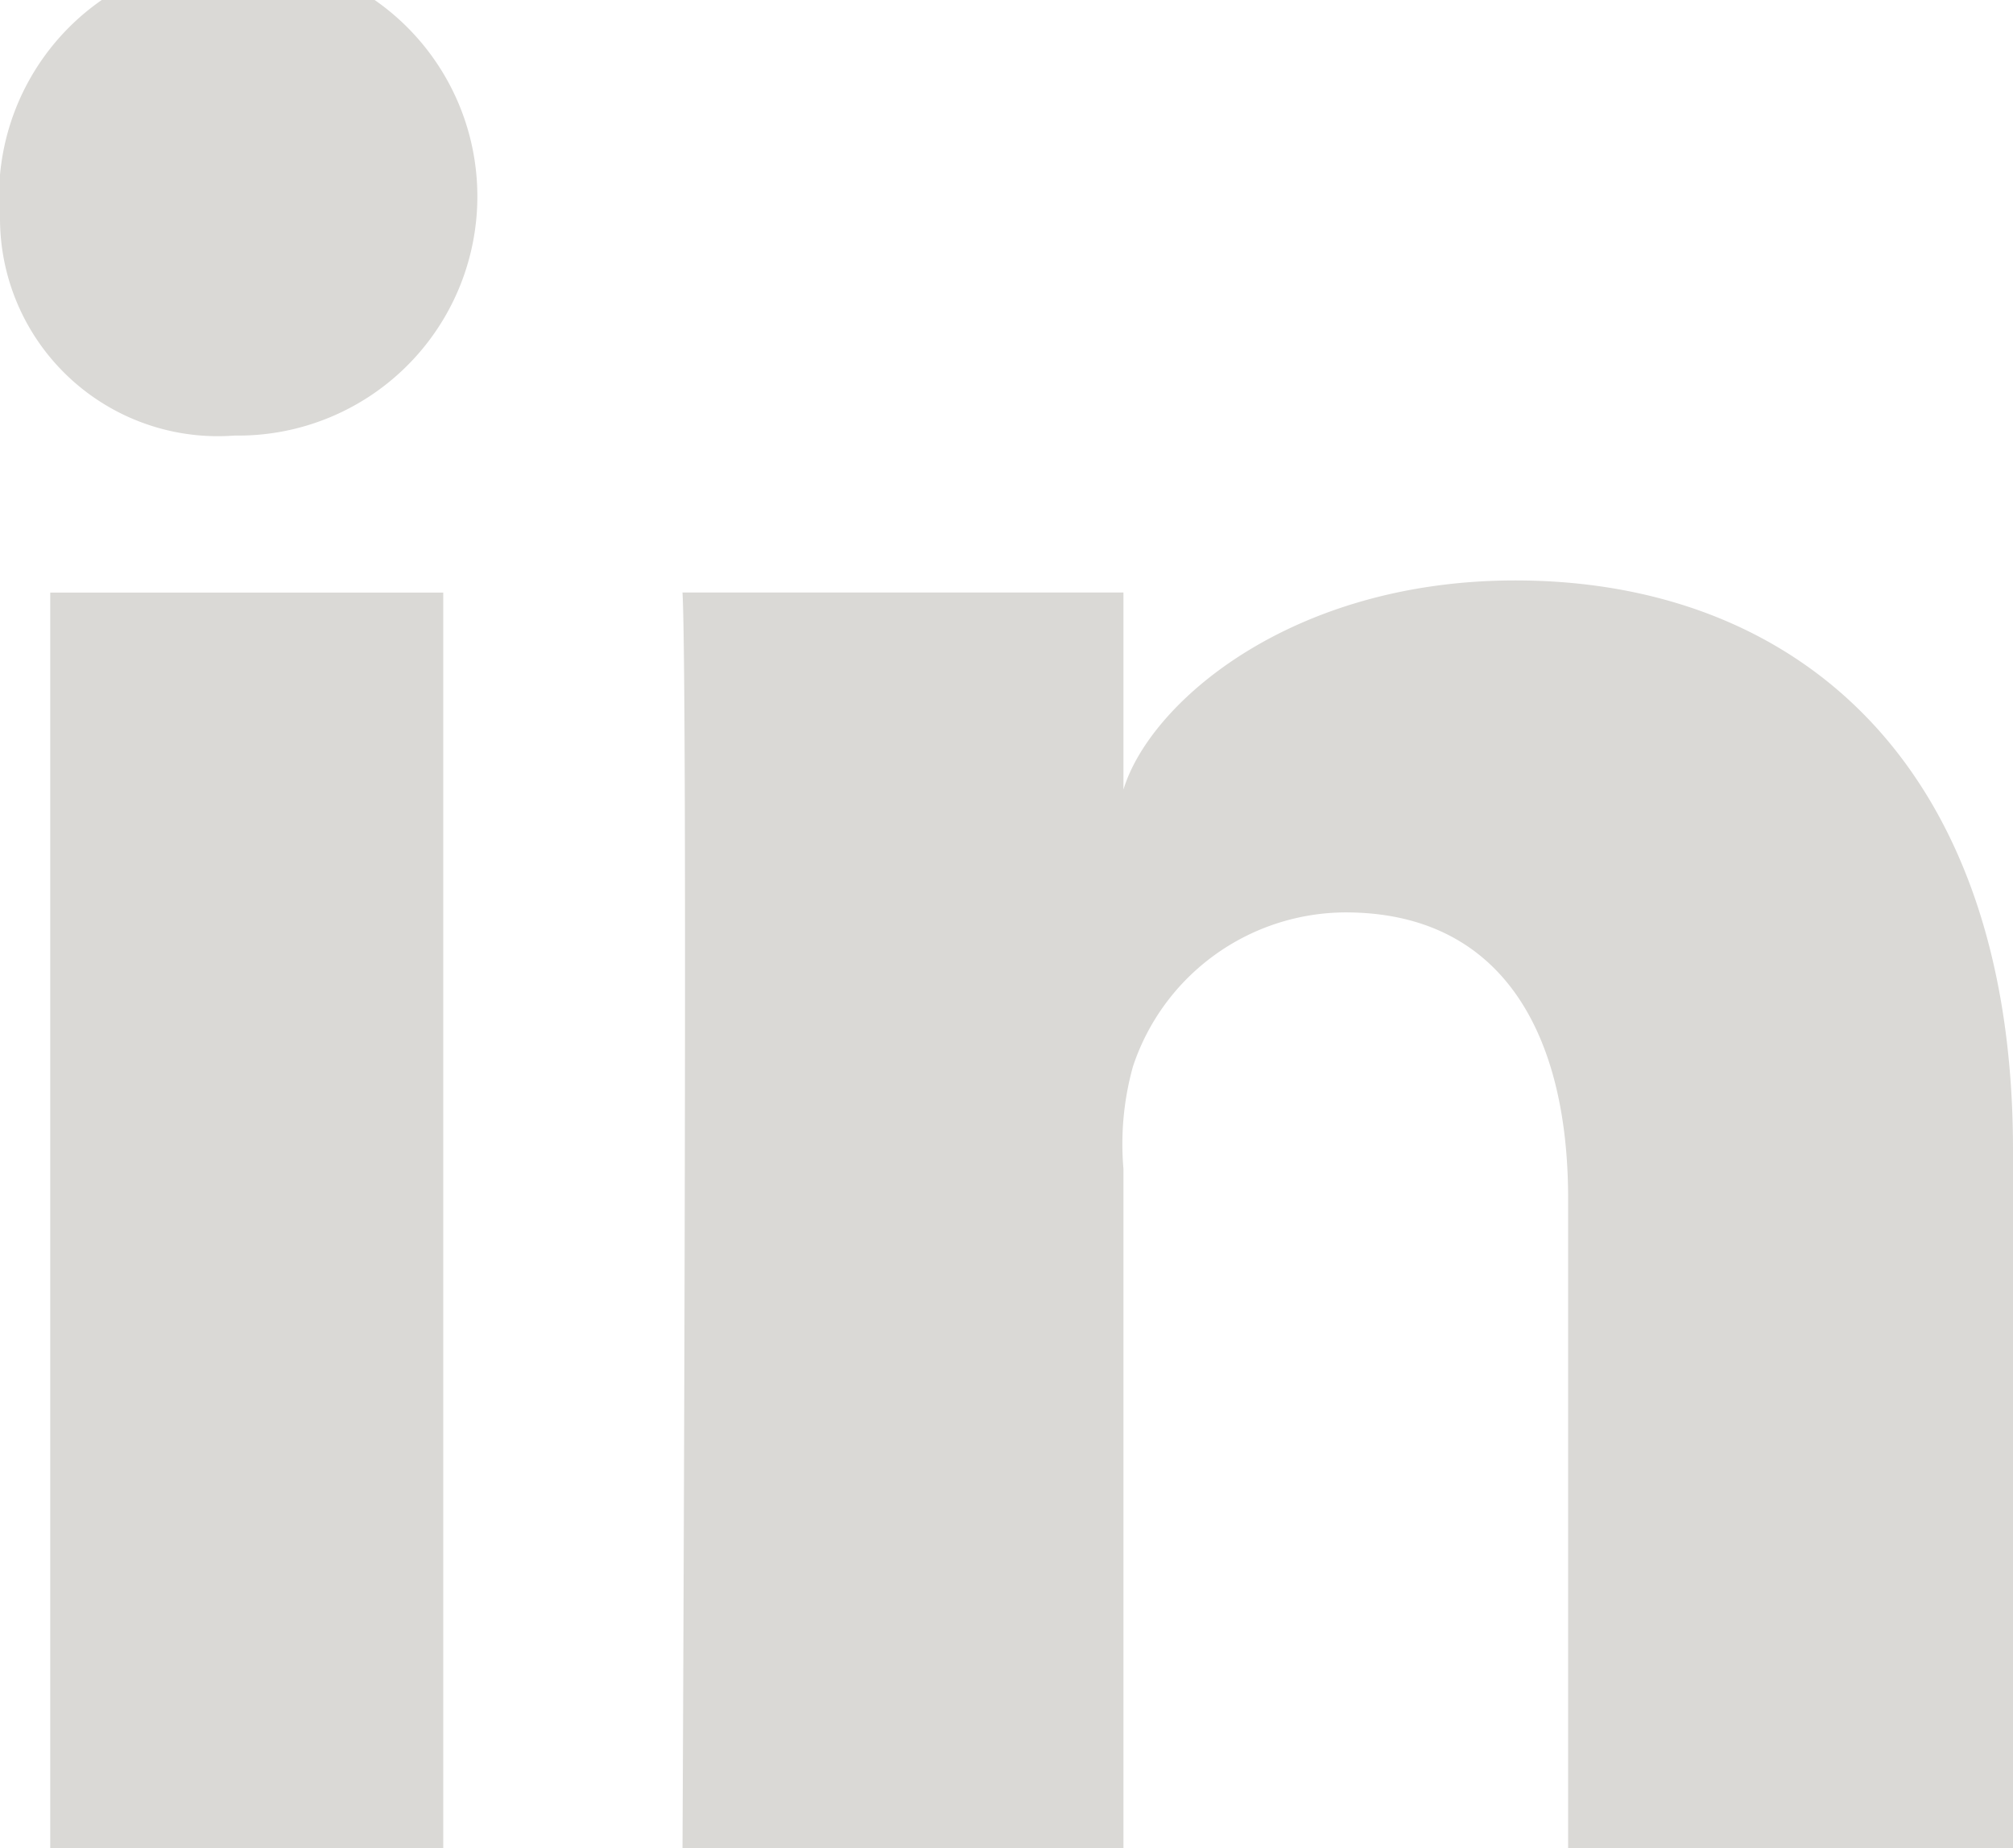 <?xml version="1.0" encoding="UTF-8"?> <svg xmlns="http://www.w3.org/2000/svg" width="21" height="19.282" viewBox="0 0 21 19.282"><g id="Group_4306" data-name="Group 4306" transform="translate(-374.5 -5472.5)"><path id="Path_529" data-name="Path 529" d="M145.175,27.786h-4.1v-13.1h4.1Zm-2.152-14.738h-.03a2.273,2.273,0,0,1-2.442-2.271,2.495,2.495,0,1,1,2.472,2.271m18.528,14.738H156.91V21.008c0-1.774-.726-2.986-2.323-2.986a2.345,2.345,0,0,0-2.216,1.605,3.012,3.012,0,0,0-.1,1.07v7.088h-4.6s.059-12.008,0-13.1h4.6v2.056c.272-.9,1.741-2.182,4.088-2.182,2.907,0,5.192,1.884,5.192,5.941Z" transform="translate(233.949 5463.996)" fill="#dad9d6"></path></g></svg> 
